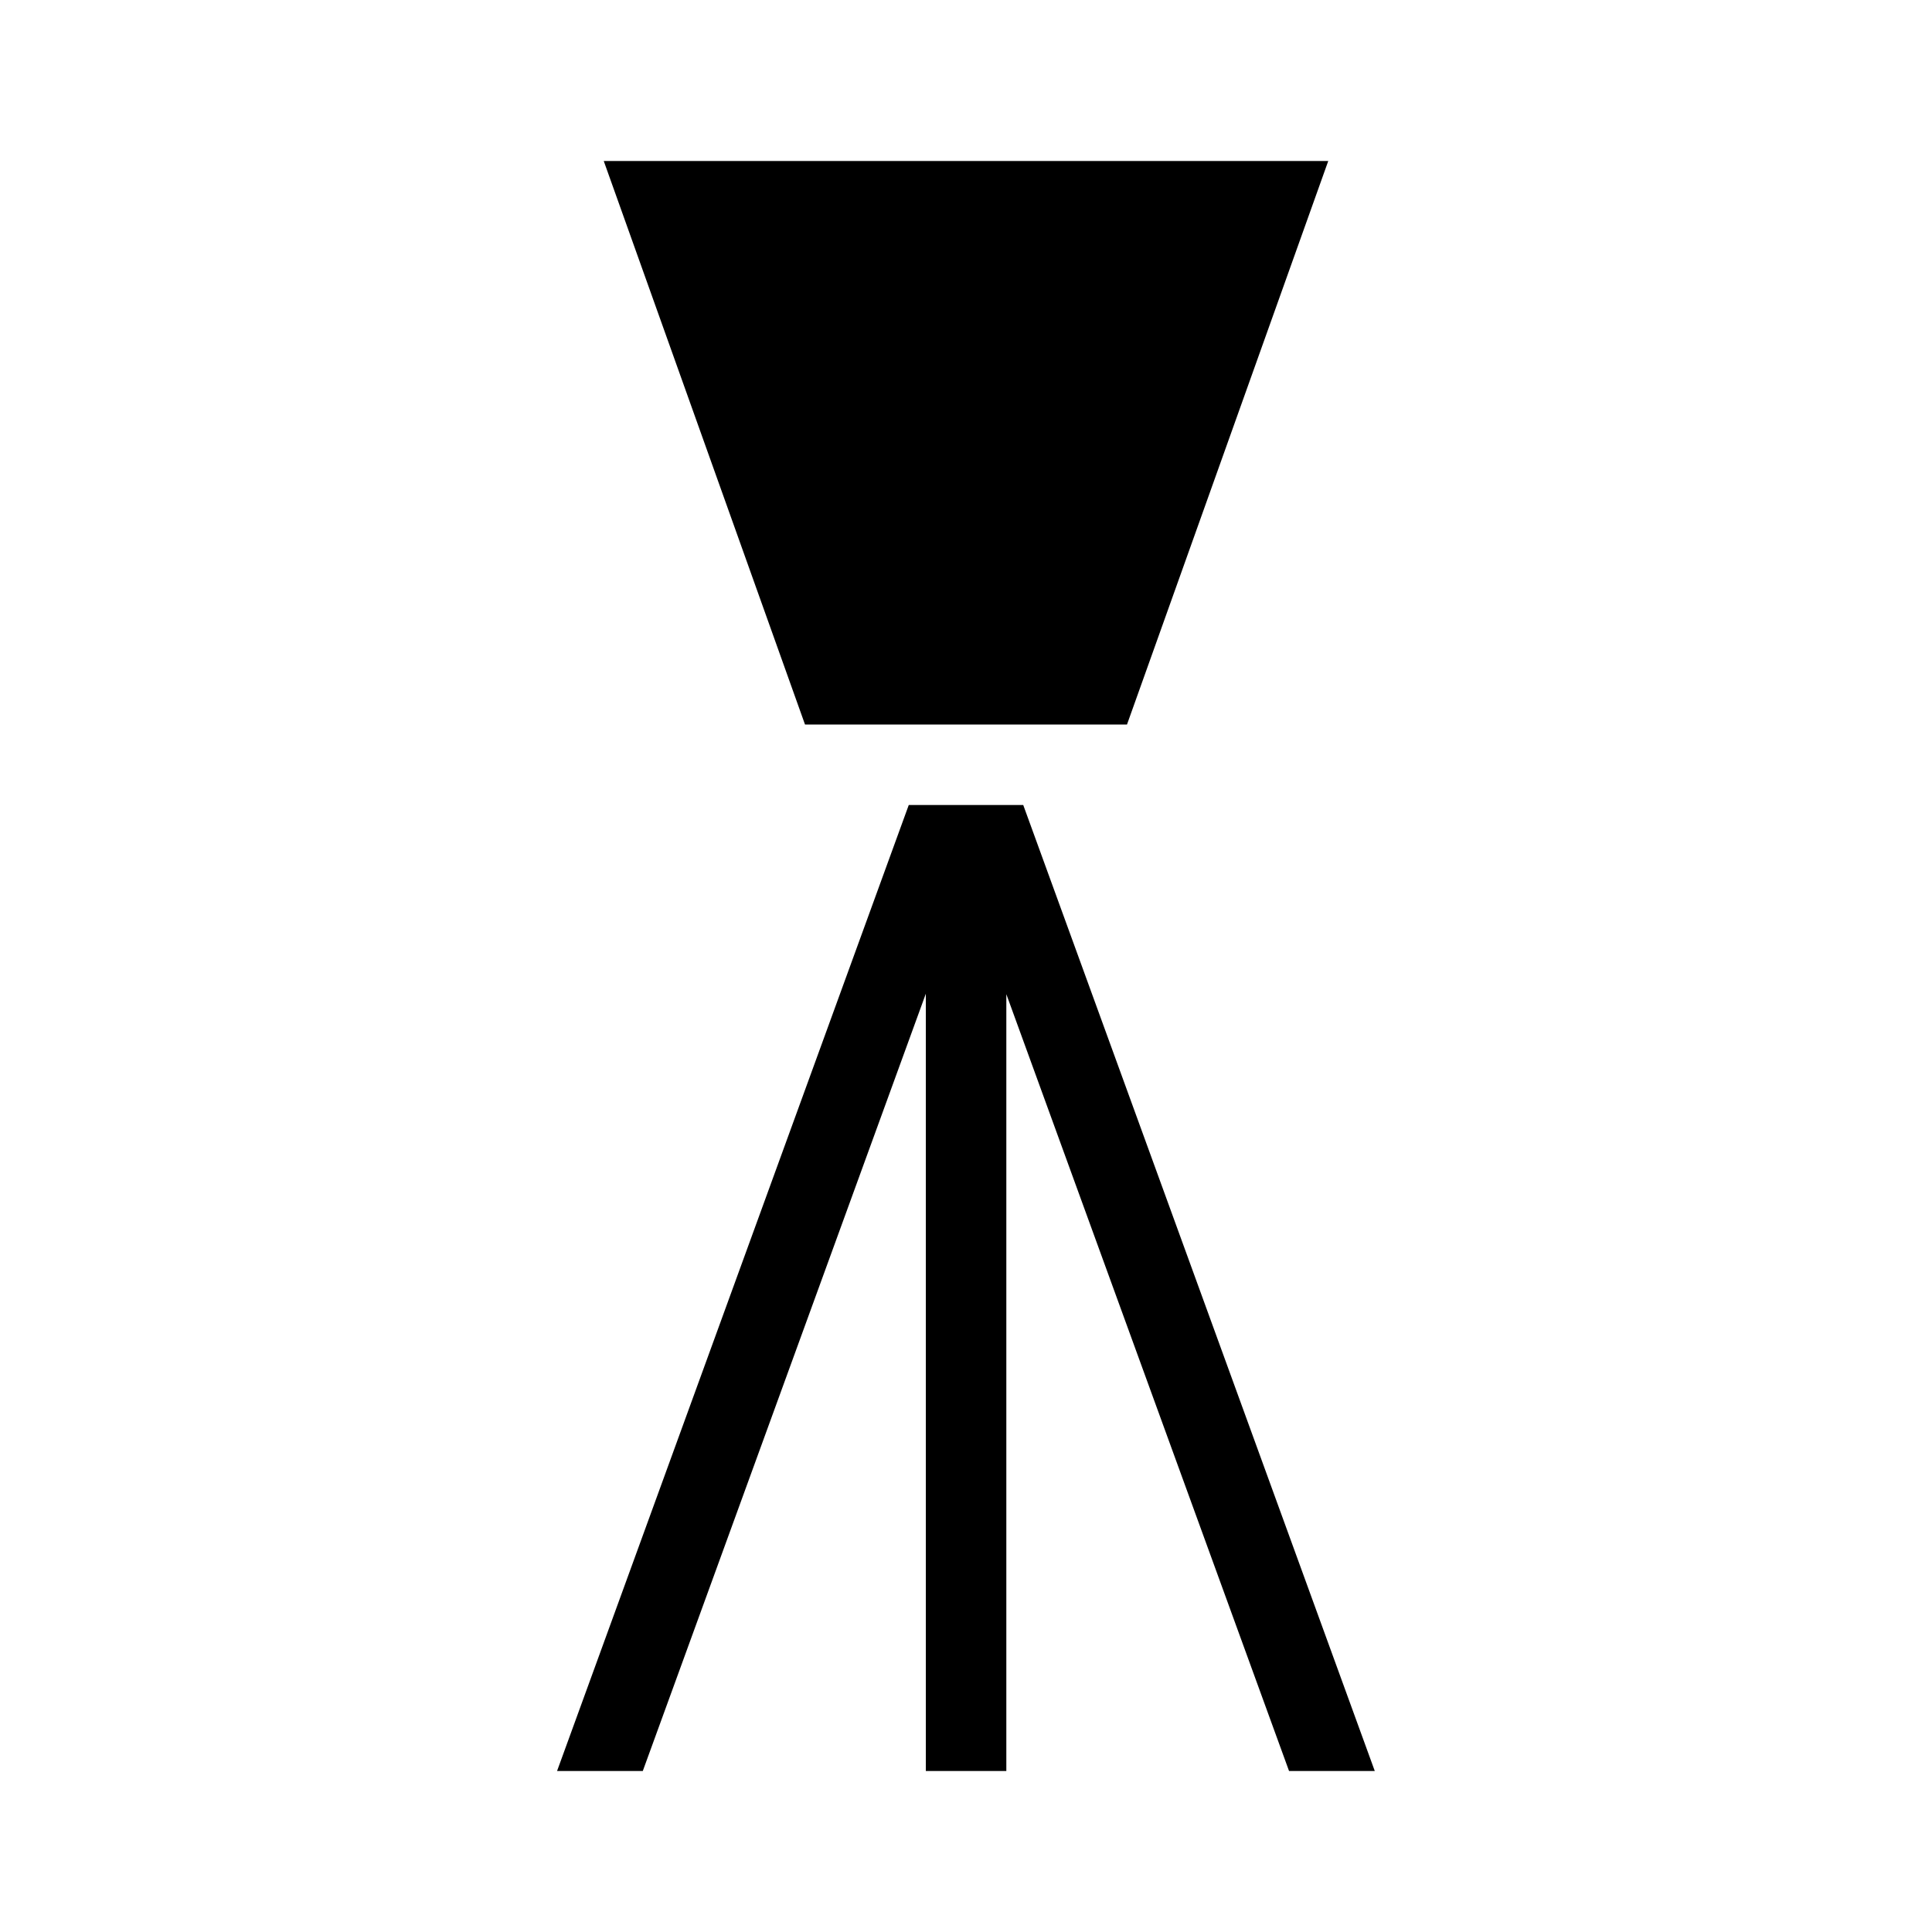 <?xml version="1.0" encoding="UTF-8"?>
<!DOCTYPE svg PUBLIC "-//W3C//DTD SVG 1.1//EN" "http://www.w3.org/Graphics/SVG/1.1/DTD/svg11.dtd">
<svg xmlns="http://www.w3.org/2000/svg" xmlns:xlink="http://www.w3.org/1999/xlink" version="1.1"  width="24" height="24" viewBox="0 0 24 24">
<path d="m7.5 2l2.5 7h4l2.5-7h-9zm3.789 8l-4.369 12h1.065l3.516-9.656v9.656h1v-9.65l3.512 9.65h1.065l-4.367-12h-1.42z"/>
</svg>